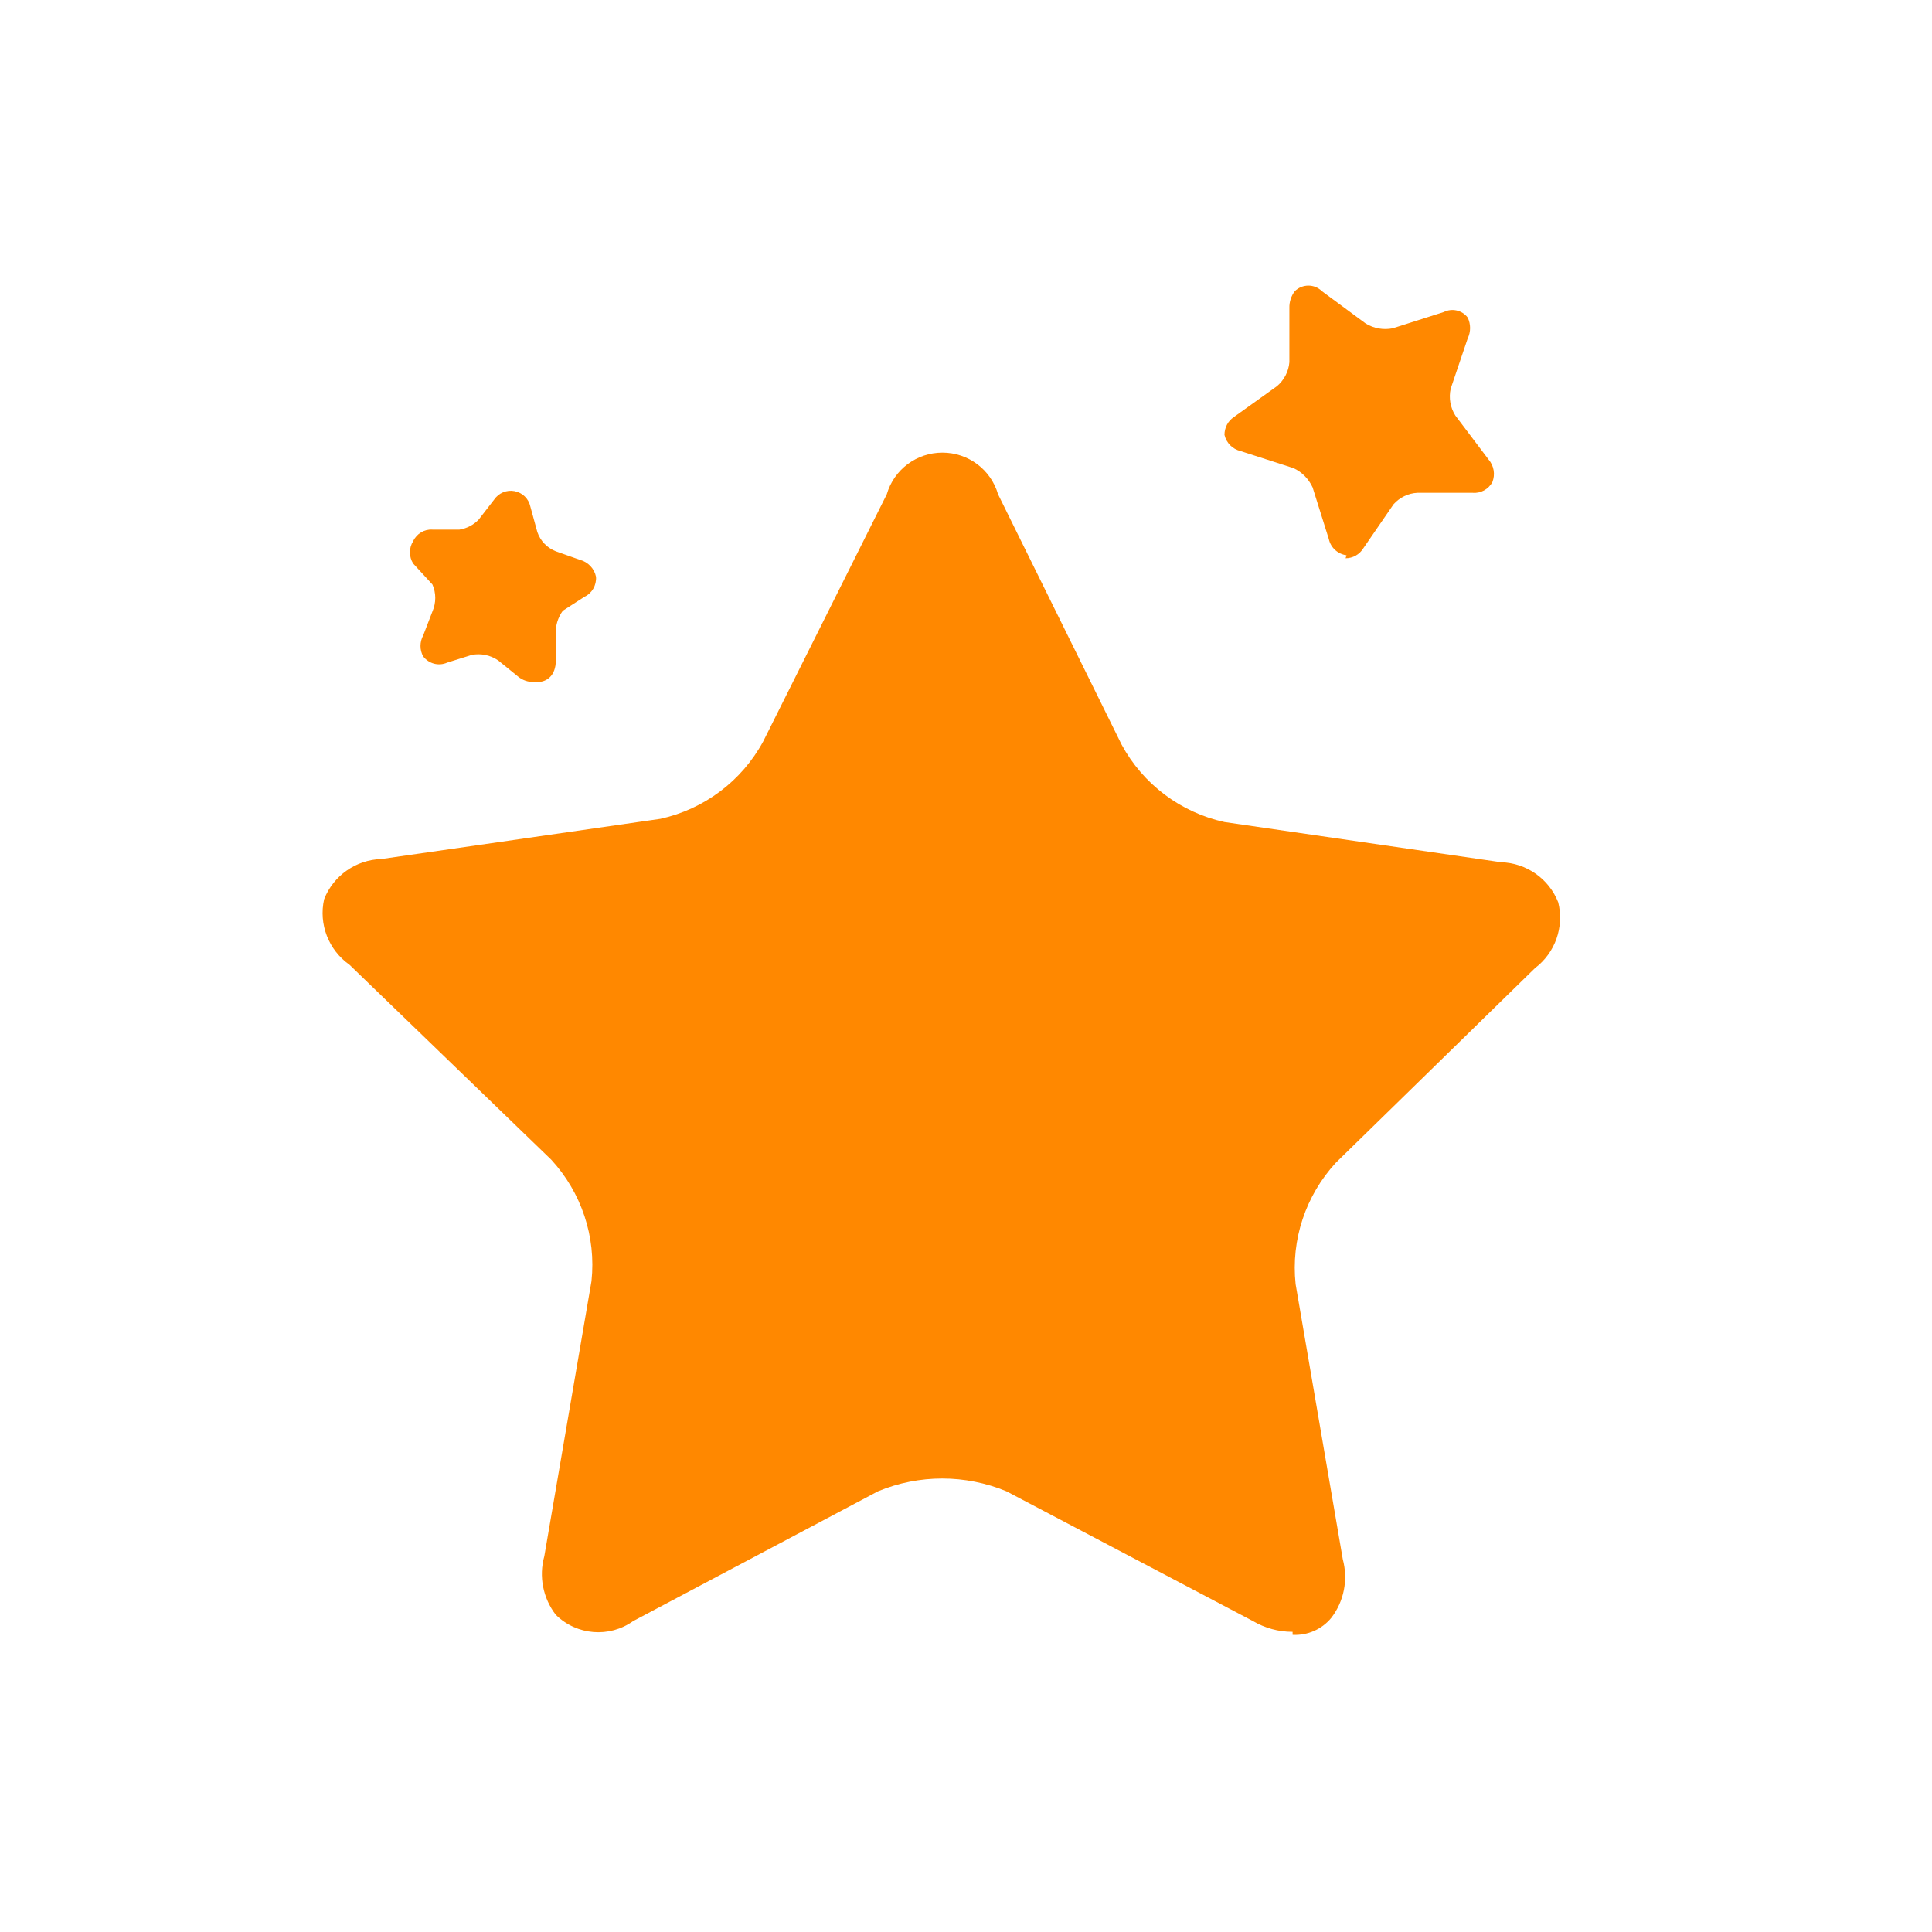 <?xml version="1.0" standalone="no"?><!DOCTYPE svg PUBLIC "-//W3C//DTD SVG 1.1//EN" "http://www.w3.org/Graphics/SVG/1.1/DTD/svg11.dtd"><svg t="1767200623695" class="icon" viewBox="0 0 1024 1024" version="1.1" xmlns="http://www.w3.org/2000/svg" p-id="7111" xmlns:xlink="http://www.w3.org/1999/xlink" width="64" height="64"><path d="M685 864.9c-7.4 0-14.6-2-20.9-5.7l-130.7-68.8c-21.8-9-46.2-9-68 0l-129.8 68.8c-12.6 9-29.9 7.6-41-3.3-6.8-8.8-9.1-20.4-6.1-31.1l25-145.8c2.5-23.5-5.3-46.9-21.3-64.3L185.3 511.4c-11.1-7.8-16.5-21.5-13.5-34.8 4.9-12.5 16.9-20.9 30.3-21.3L350 434c23.2-5.1 43.1-20 54.5-41L470 262c3.8-13.1 15.8-22.1 29.5-22.1s25.7 9 29.5 22.1l65.5 132.7c11.3 20.9 31.2 35.9 54.5 41L795.6 457c13.5 0.4 25.4 8.8 30.3 21.3 3.2 13-1.6 26.7-12.3 34.8L708 616.3c-16 17.4-23.8 40.8-21.3 64.3l25 145.8c2.9 10.8 0.7 22.3-6.1 31.1-5 6.1-12.6 9.4-20.5 9v-1.6z m28.7-570.6c-4.6-0.6-8.4-4-9.4-8.6l-8.6-27.4c-2.1-4.5-5.7-8.2-10.2-10.2l-27.9-9c-4.3-1-7.6-4.3-8.6-8.6 0-3.8 1.8-7.3 4.9-9.4l22.9-16.4c3.8-3.2 6.2-7.8 6.6-12.7v-28.7c-0.1-3.2 0.9-6.4 2.9-9 4-3.9 10.4-3.9 14.3 0l23.3 17.2c4.3 2.6 9.4 3.5 14.3 2.5l27-8.6c4.4-2.2 9.7-1 12.7 2.9 1.7 3.5 1.7 7.6 0 11.1l-9 26.6c-1.1 4.9-0.2 10.1 2.5 14.3l17.6 23.3c2.8 3.3 3.6 7.8 2 11.9-2.1 3.9-6.3 6.1-10.6 5.7h-29.1c-4.9 0.2-9.5 2.5-12.7 6.1l-16 23.3c-2 3.3-5.6 5.3-9.4 5.3l0.5-1.6z m-430.9 67.2c-3 0-5.9-1-8.2-2.9L264 350c-4.1-2.8-9.1-3.8-13.9-2.9l-13.1 4.1c-4.5 2-9.7 0.6-12.7-3.3-1.9-3.4-1.9-7.6 0-11.1l4.9-12.7c2-4.6 2-9.8 0-14.3L219 298.7c-2.3-3.6-2.3-8.3 0-11.9 1.8-3.9 5.9-6.4 10.2-6.1h14.3c3.9-0.6 7.5-2.5 10.2-5.3l8.2-10.6c2.4-3.5 6.6-5.3 10.8-4.5 4.2 0.8 7.5 4 8.4 8.2l3.7 13.5c1.6 4.7 5.2 8.4 9.8 10.2l12.7 4.5c4.3 1.1 7.7 4.6 8.6 9 0.3 4.5-2.1 8.7-6.1 10.6l-11.5 7.4c-2.7 3.7-4 8.2-3.7 12.7V350c0 8.2-4.9 11.5-9.8 11.5h-2z m0 0" p-id="7112" fill="#FF8800"></path></svg>